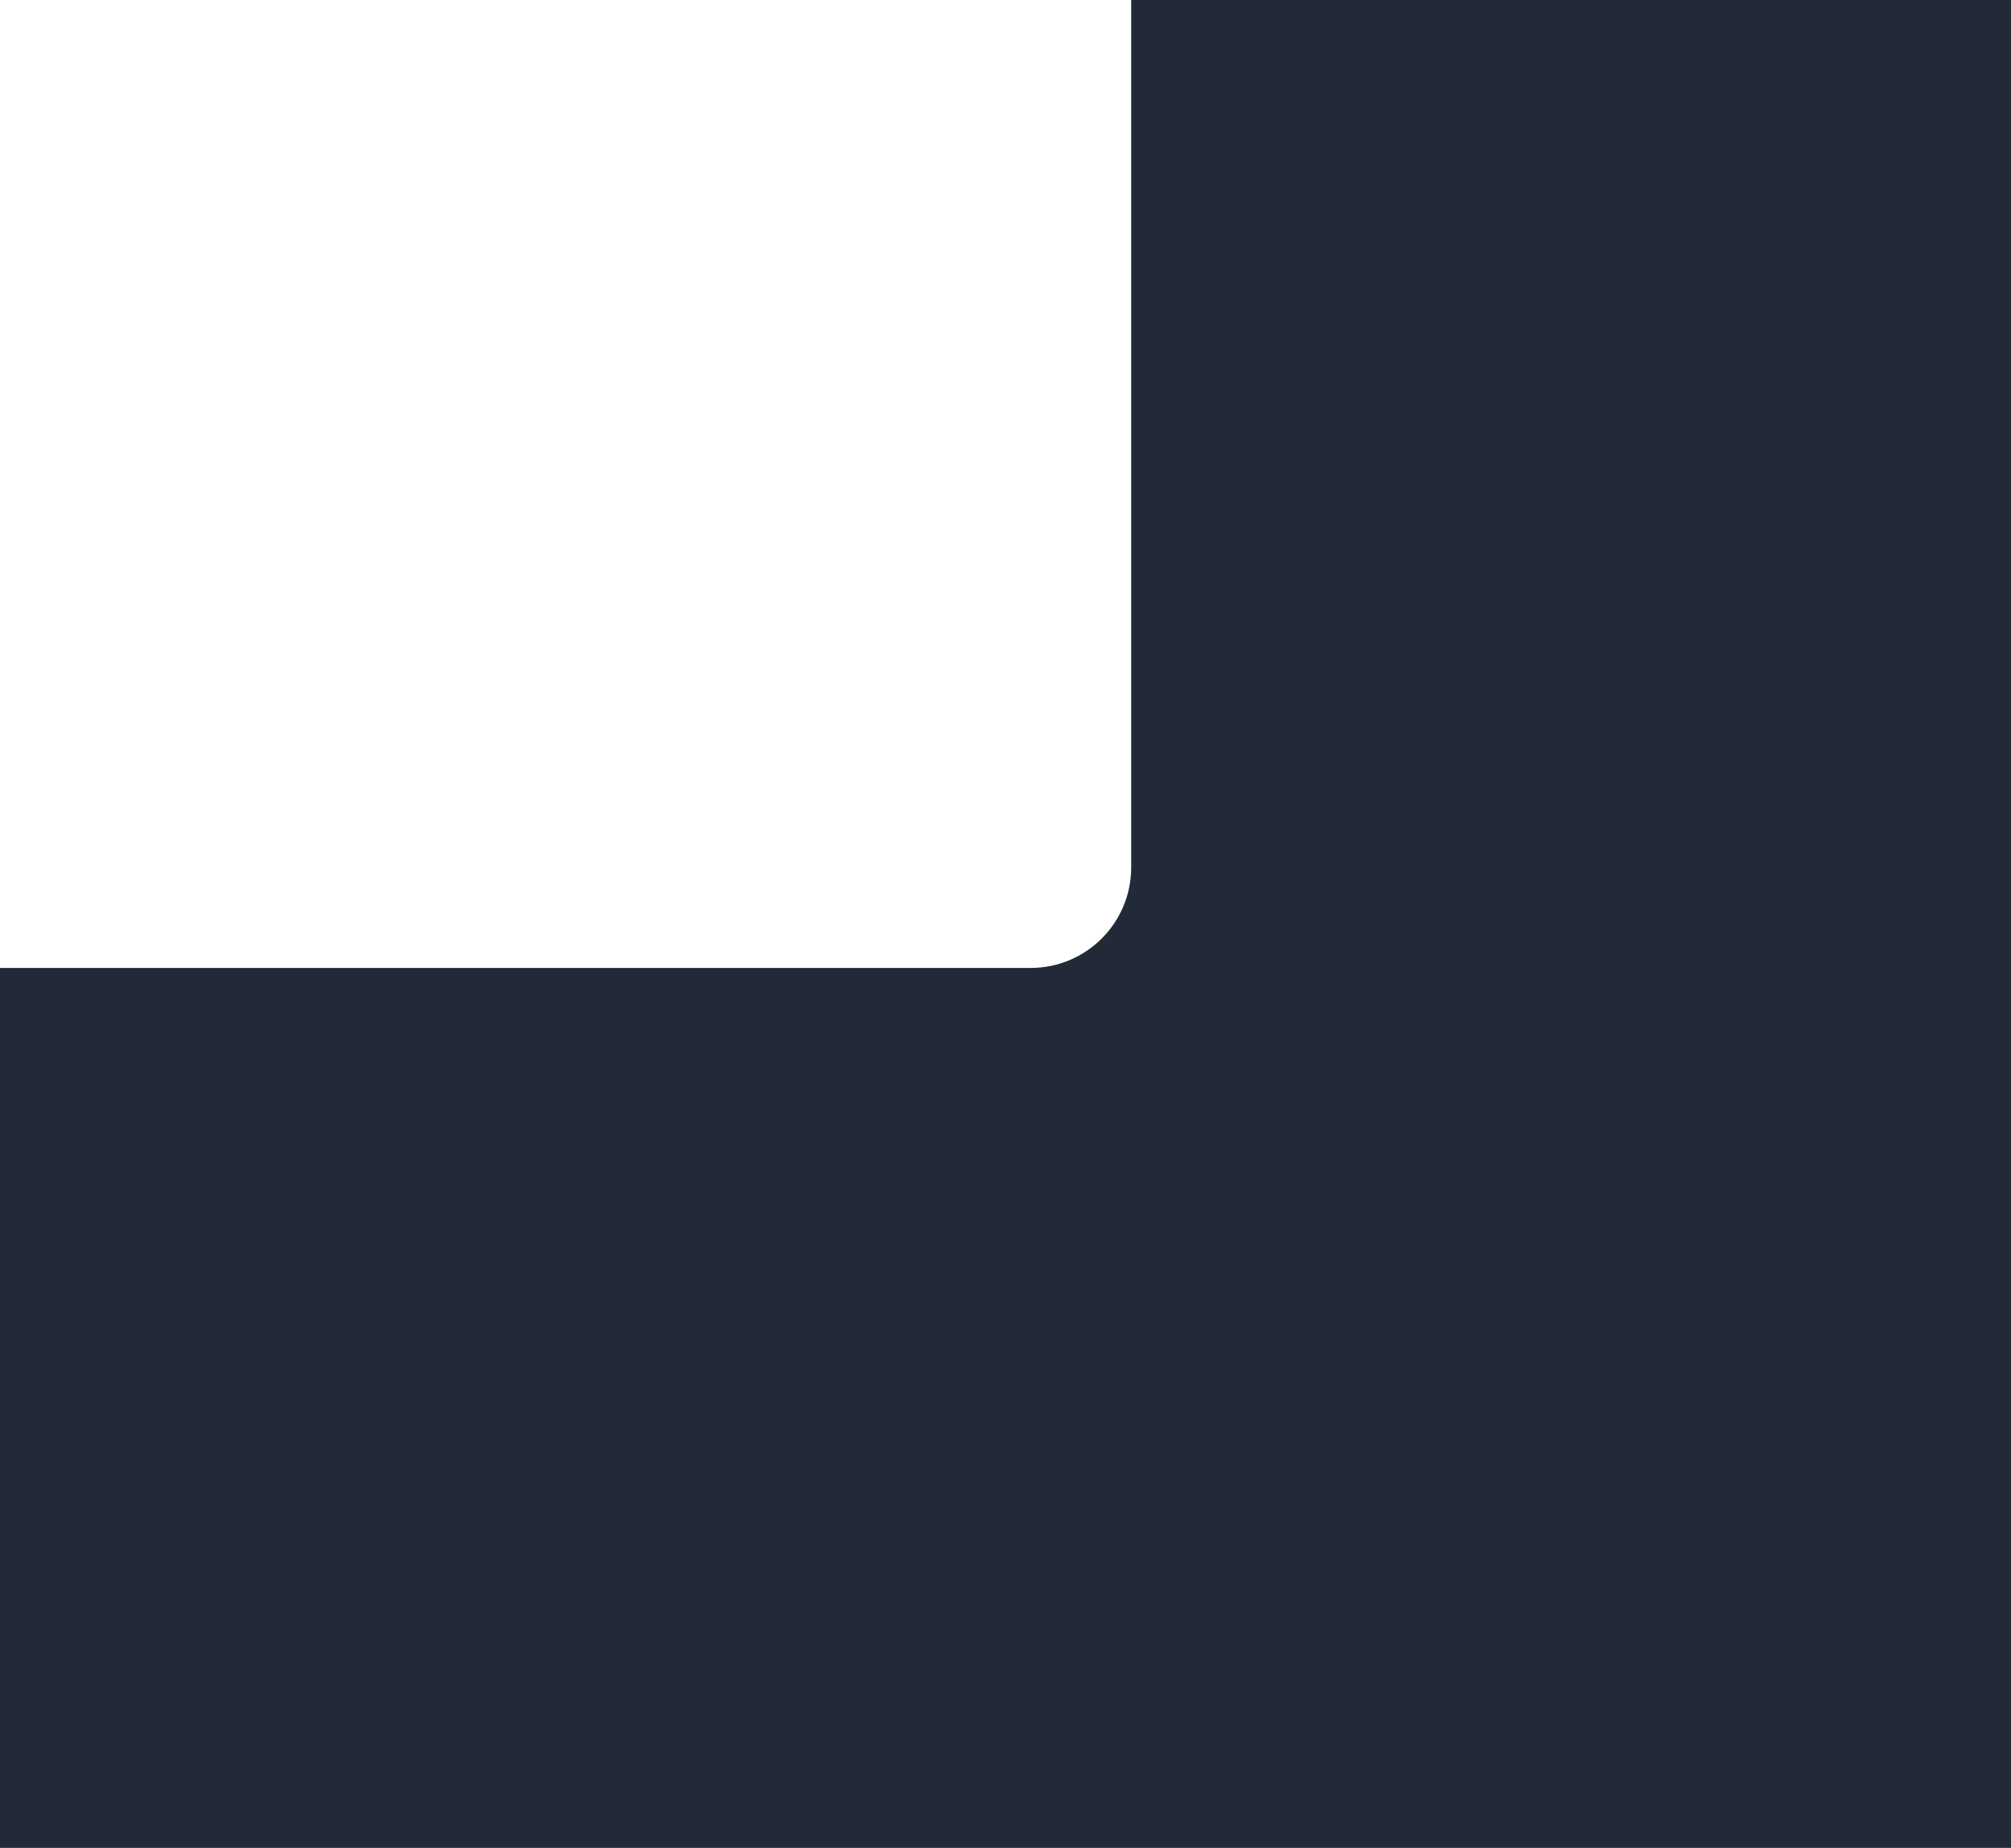 <?xml version="1.0" encoding="UTF-8"?> <svg xmlns="http://www.w3.org/2000/svg" width="320" height="294" viewBox="0 0 320 294" fill="none"><path d="M0 154H164C172.837 154 180 146.837 180 138V0H320V294H0V154Z" fill="#222A37"></path></svg> 